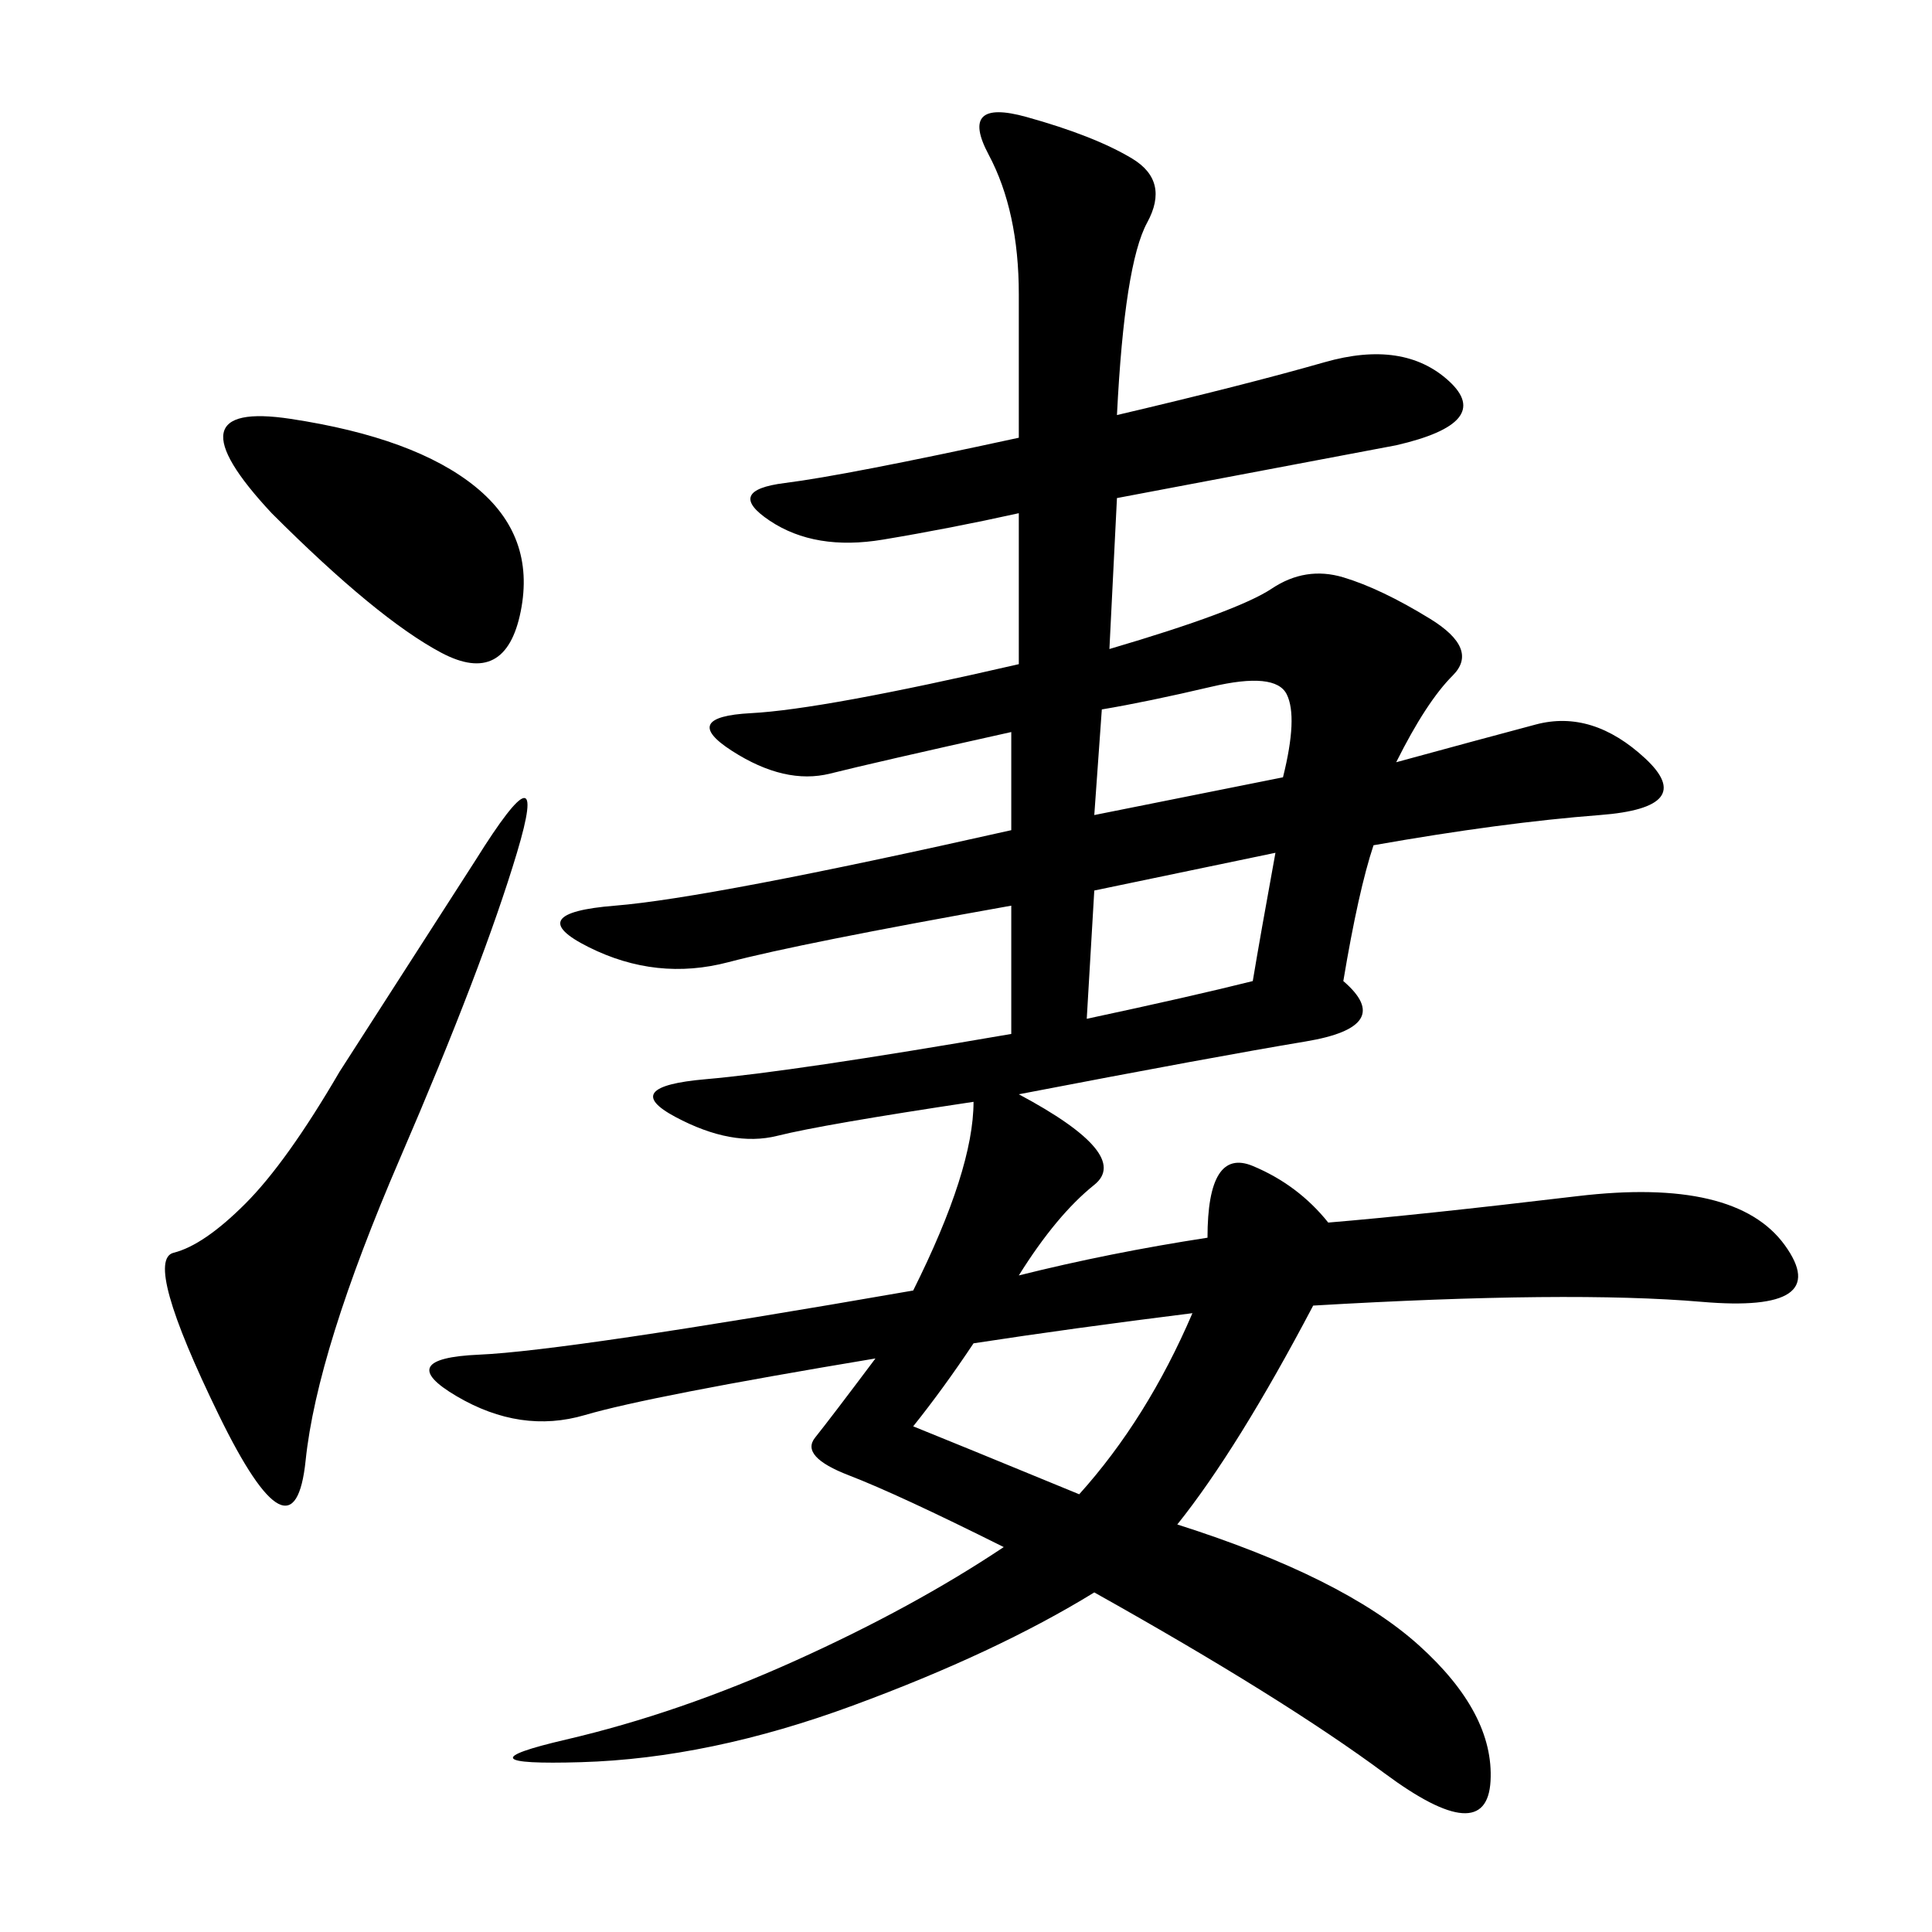 <svg xmlns="http://www.w3.org/2000/svg" xmlns:xlink="http://www.w3.org/1999/xlink" width="300" height="300"><path d="M173.44 64.45Q193.36 59.77 205.66 56.25Q217.97 52.73 225 59.18Q232.03 65.63 216.80 69.14L216.80 69.14L173.44 77.34L172.27 100.78Q192.19 94.92 197.46 91.41Q202.73 87.89 208.59 89.65Q214.45 91.41 222.07 96.09Q229.69 100.78 225.59 104.88Q221.48 108.98 216.80 118.36L216.80 118.36Q229.69 114.84 238.48 112.50Q247.27 110.16 255.47 117.77Q263.67 125.39 248.44 126.56Q233.20 127.73 213.28 131.25L213.28 131.25Q210.94 138.28 208.59 152.34L208.59 152.34Q216.80 159.38 202.73 161.72Q188.67 164.06 158.20 169.92L158.20 169.92Q175.78 179.30 169.92 183.98Q164.06 188.67 158.20 198.05L158.20 198.05Q172.27 194.53 187.50 192.19L187.50 192.19Q187.50 178.13 194.53 181.05Q201.56 183.98 206.25 189.84L206.25 189.84Q220.31 188.67 244.92 185.74Q269.53 182.81 277.15 193.36Q284.77 203.91 264.26 202.15Q243.75 200.39 203.91 202.73L203.91 202.73Q192.19 225 182.81 236.72L182.81 236.72Q208.59 244.92 220.31 255.47Q232.03 266.02 231.45 276.56Q230.86 287.11 215.04 275.39Q199.22 263.67 169.92 247.27L169.92 247.27Q154.69 256.64 132.42 264.84Q110.16 273.05 90.23 273.63Q70.31 274.22 87.89 270.12Q105.47 266.02 123.63 257.81Q141.80 249.61 155.86 240.23L155.86 240.23Q139.45 232.03 131.84 229.10Q124.22 226.17 126.56 223.24Q128.91 220.31 135.94 210.94L135.94 210.94Q100.78 216.80 90.82 219.73Q80.86 222.66 70.90 216.80Q60.94 210.94 74.41 210.35Q87.89 209.77 141.80 200.39L141.80 200.39Q151.17 181.64 151.17 171.09L151.17 171.09Q127.73 174.61 120.70 176.37Q113.67 178.13 104.88 173.44Q96.09 168.75 109.57 167.58Q123.05 166.41 157.03 160.55L157.03 160.55L157.03 140.63Q124.22 146.48 113.09 149.41Q101.95 152.34 91.41 147.07Q80.86 141.80 95.51 140.63Q110.16 139.45 157.03 128.91L157.03 128.91L157.03 113.67Q135.94 118.36 128.91 120.12Q121.88 121.88 113.67 116.60Q105.47 111.33 116.60 110.74Q127.73 110.16 158.20 103.13L158.20 103.13L158.20 79.69Q147.66 82.03 137.11 83.79Q126.56 85.55 119.53 80.86Q112.50 76.17 121.88 75Q131.25 73.83 158.20 67.97L158.20 67.97L158.20 45.70Q158.20 32.81 153.52 24.02Q148.83 15.23 159.38 18.16Q169.92 21.09 175.78 24.61Q181.64 28.13 178.13 34.57Q174.61 41.02 173.44 64.45L173.44 64.45ZM73.83 133.59Q85.55 114.84 80.27 132.42Q75 150 62.11 179.88Q49.22 209.77 47.46 226.76Q45.70 243.75 33.98 219.73Q22.27 195.70 26.95 194.53Q31.64 193.36 38.09 186.91Q44.53 180.47 52.73 166.41L52.73 166.41L73.83 133.59ZM42.19 79.69Q25.78 62.11 45.12 65.04Q64.45 67.97 73.83 75.59Q83.20 83.20 80.86 94.92Q78.52 106.64 68.55 101.37Q58.59 96.09 42.19 79.69L42.19 79.69ZM141.80 221.48Q147.66 223.83 167.58 232.03L167.58 232.03Q178.13 220.31 185.16 203.91L185.16 203.91Q166.41 206.25 151.17 208.59L151.17 208.59Q146.48 215.63 141.80 221.48L141.80 221.48ZM168.75 158.20Q185.16 154.69 194.53 152.34L194.53 152.34Q195.70 145.31 198.05 132.42L198.05 132.42L169.92 138.28L168.75 158.20ZM169.92 126.56L199.22 120.70Q201.56 111.33 199.80 107.81Q198.05 104.30 188.09 106.64Q178.13 108.98 171.09 110.16L171.09 110.16L169.92 126.56Z"/></svg>